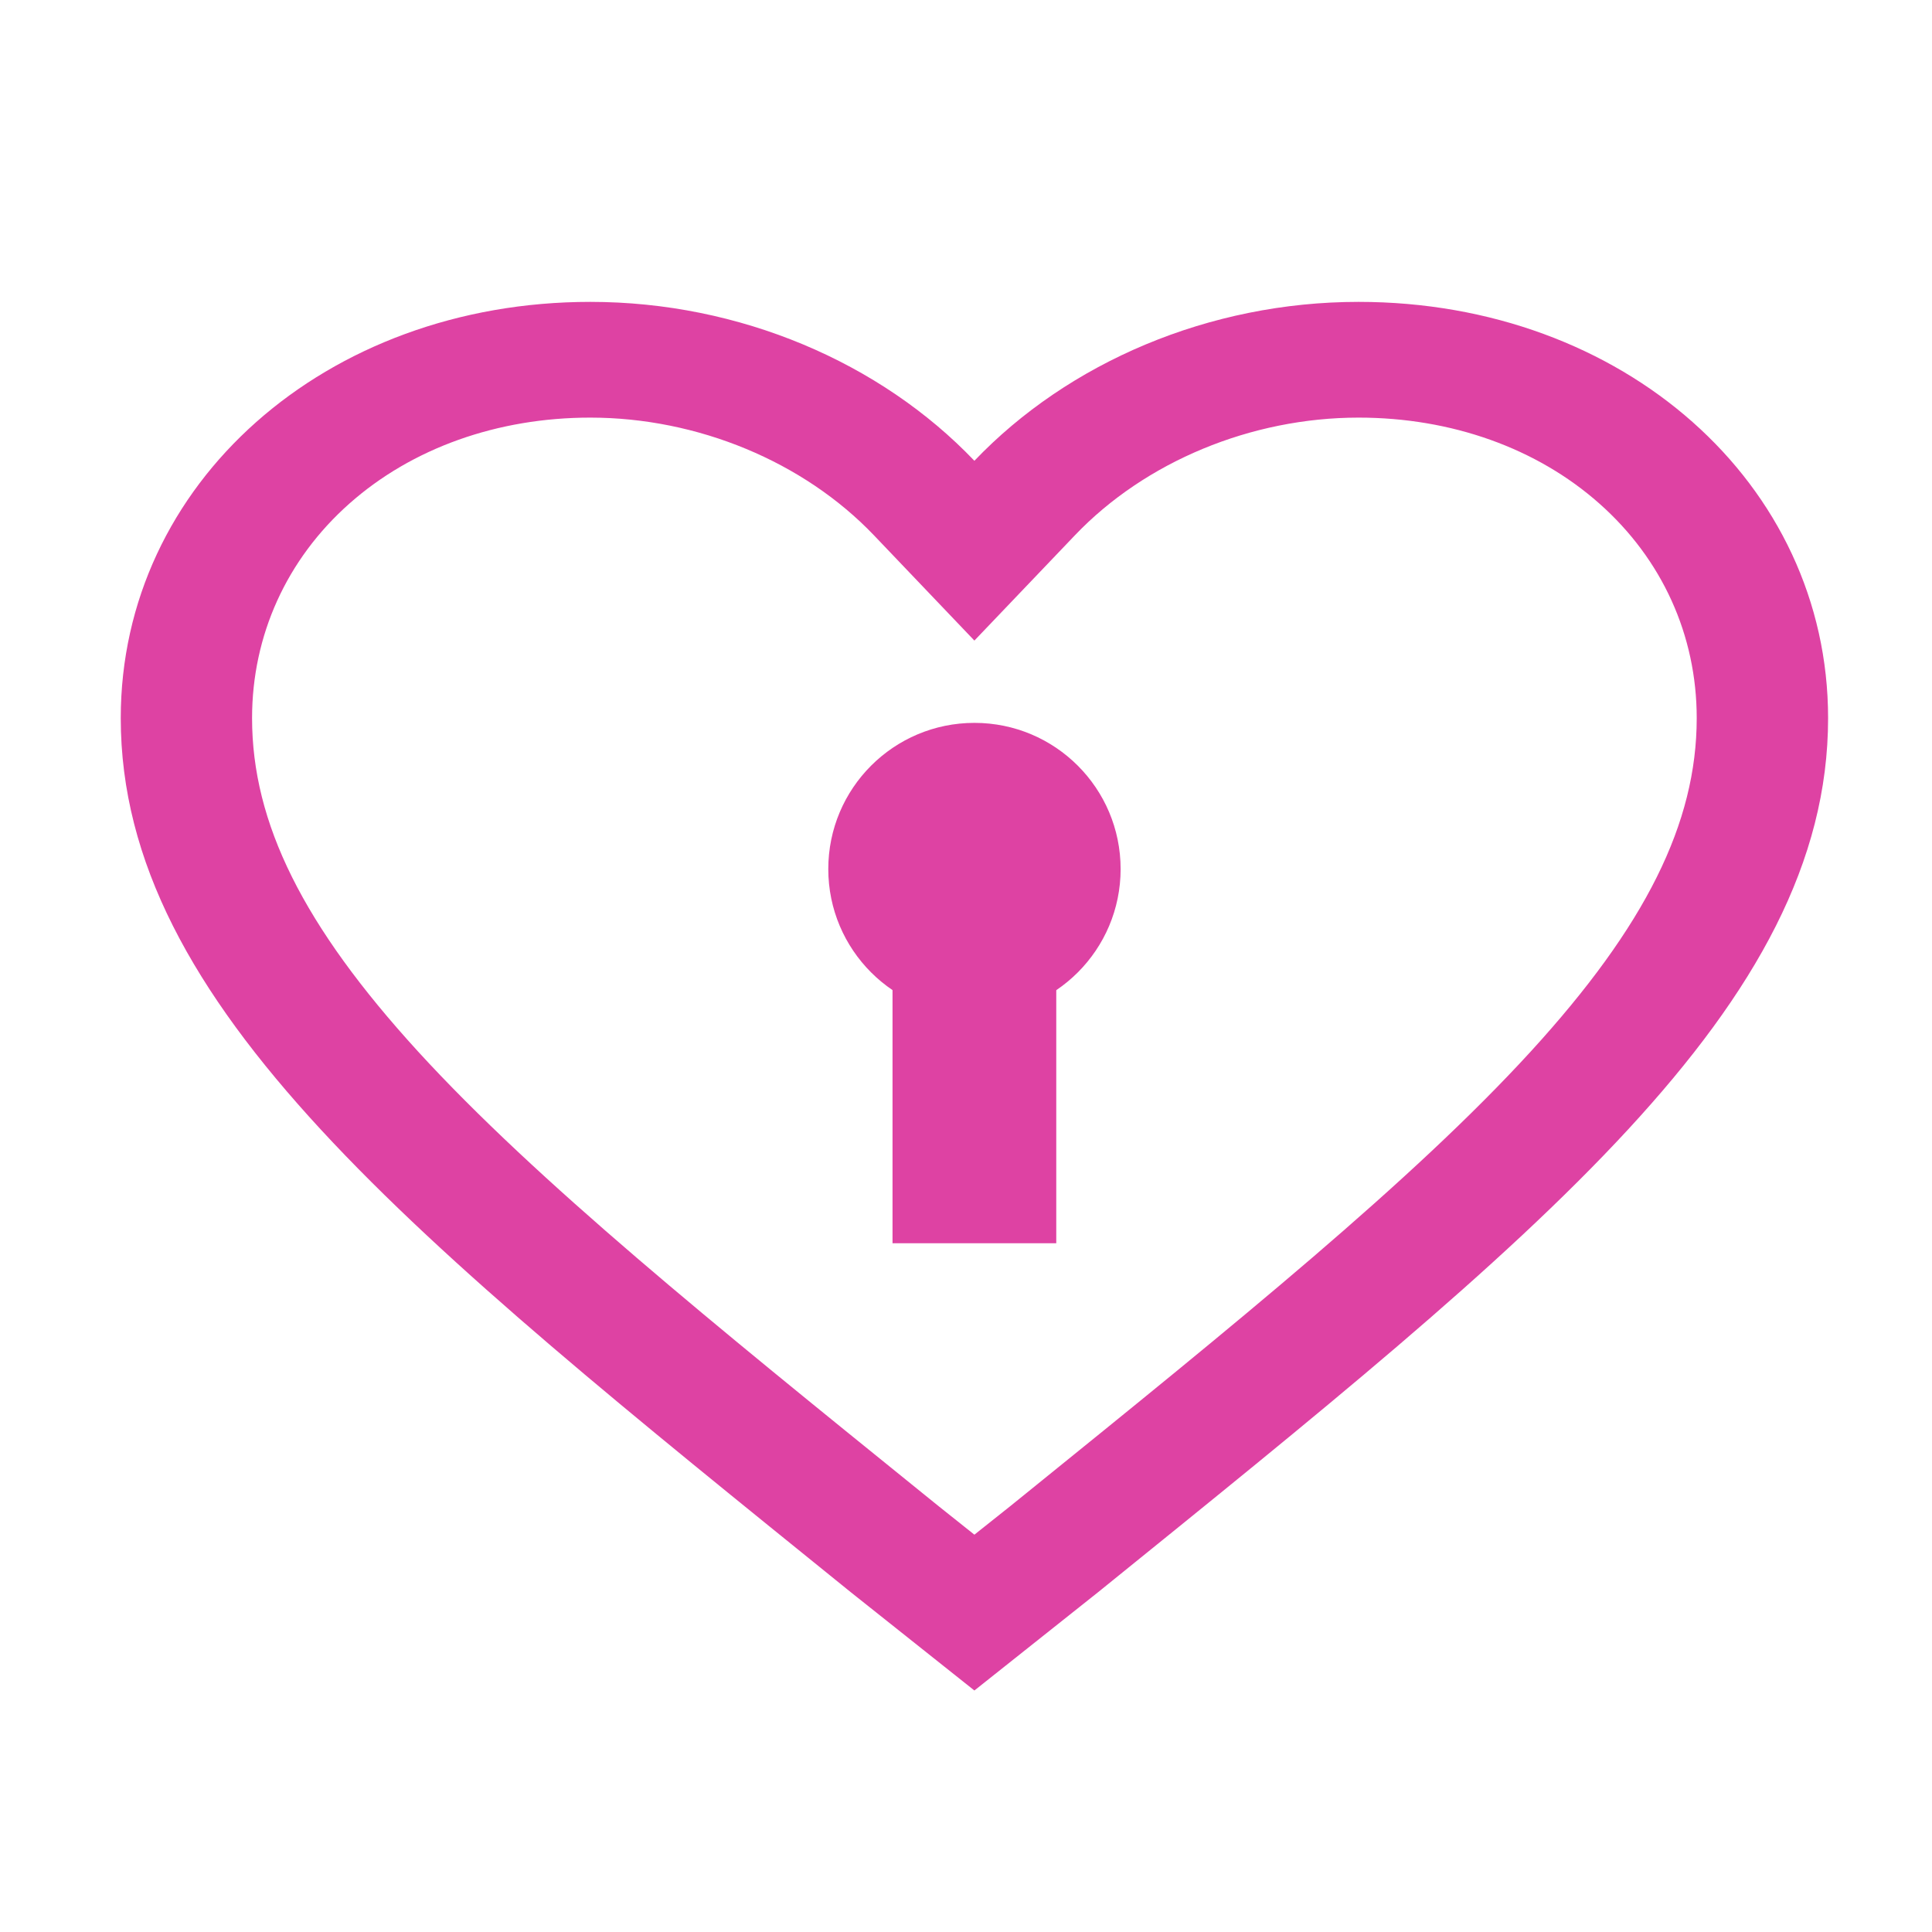 <?xml version="1.0" encoding="UTF-8"?> <svg xmlns="http://www.w3.org/2000/svg" width="32" height="32" viewBox="0 0 32 32" fill="none"> <path d="M22.502 5C20.028 5 17.695 6.003 16.139 7.632C14.584 6.003 12.251 5 9.777 5C5.393 5 2 8.008 2 11.894C2 16.656 6.807 20.48 14.089 26.37L16.139 28L18.19 26.37C25.471 20.48 30.279 16.656 30.279 11.894C30.279 8.008 26.885 5 22.502 5ZM17.012 24.721L16.725 24.953L16.139 25.419L15.554 24.953L15.267 24.721C11.84 21.949 8.88 19.555 6.923 17.415C5.023 15.335 4.175 13.633 4.175 11.894C4.175 10.524 4.748 9.262 5.787 8.341C6.823 7.422 8.24 6.917 9.777 6.917C11.553 6.917 13.309 7.645 14.475 8.866L16.139 10.61L17.804 8.866C18.969 7.645 20.725 6.917 22.502 6.917C24.039 6.917 25.455 7.422 26.491 8.341C27.531 9.262 28.103 10.524 28.103 11.894C28.103 13.633 27.256 15.335 25.356 17.414C23.399 19.555 20.439 21.949 17.012 24.721V24.721Z" fill="#DE42A3"></path> <circle cx="16.14" cy="14.394" r="2.421" fill="#DE42A3"></circle> <rect x="14.783" y="15.459" width="2.712" height="5.133" fill="#DE42A3"></rect> </svg> 